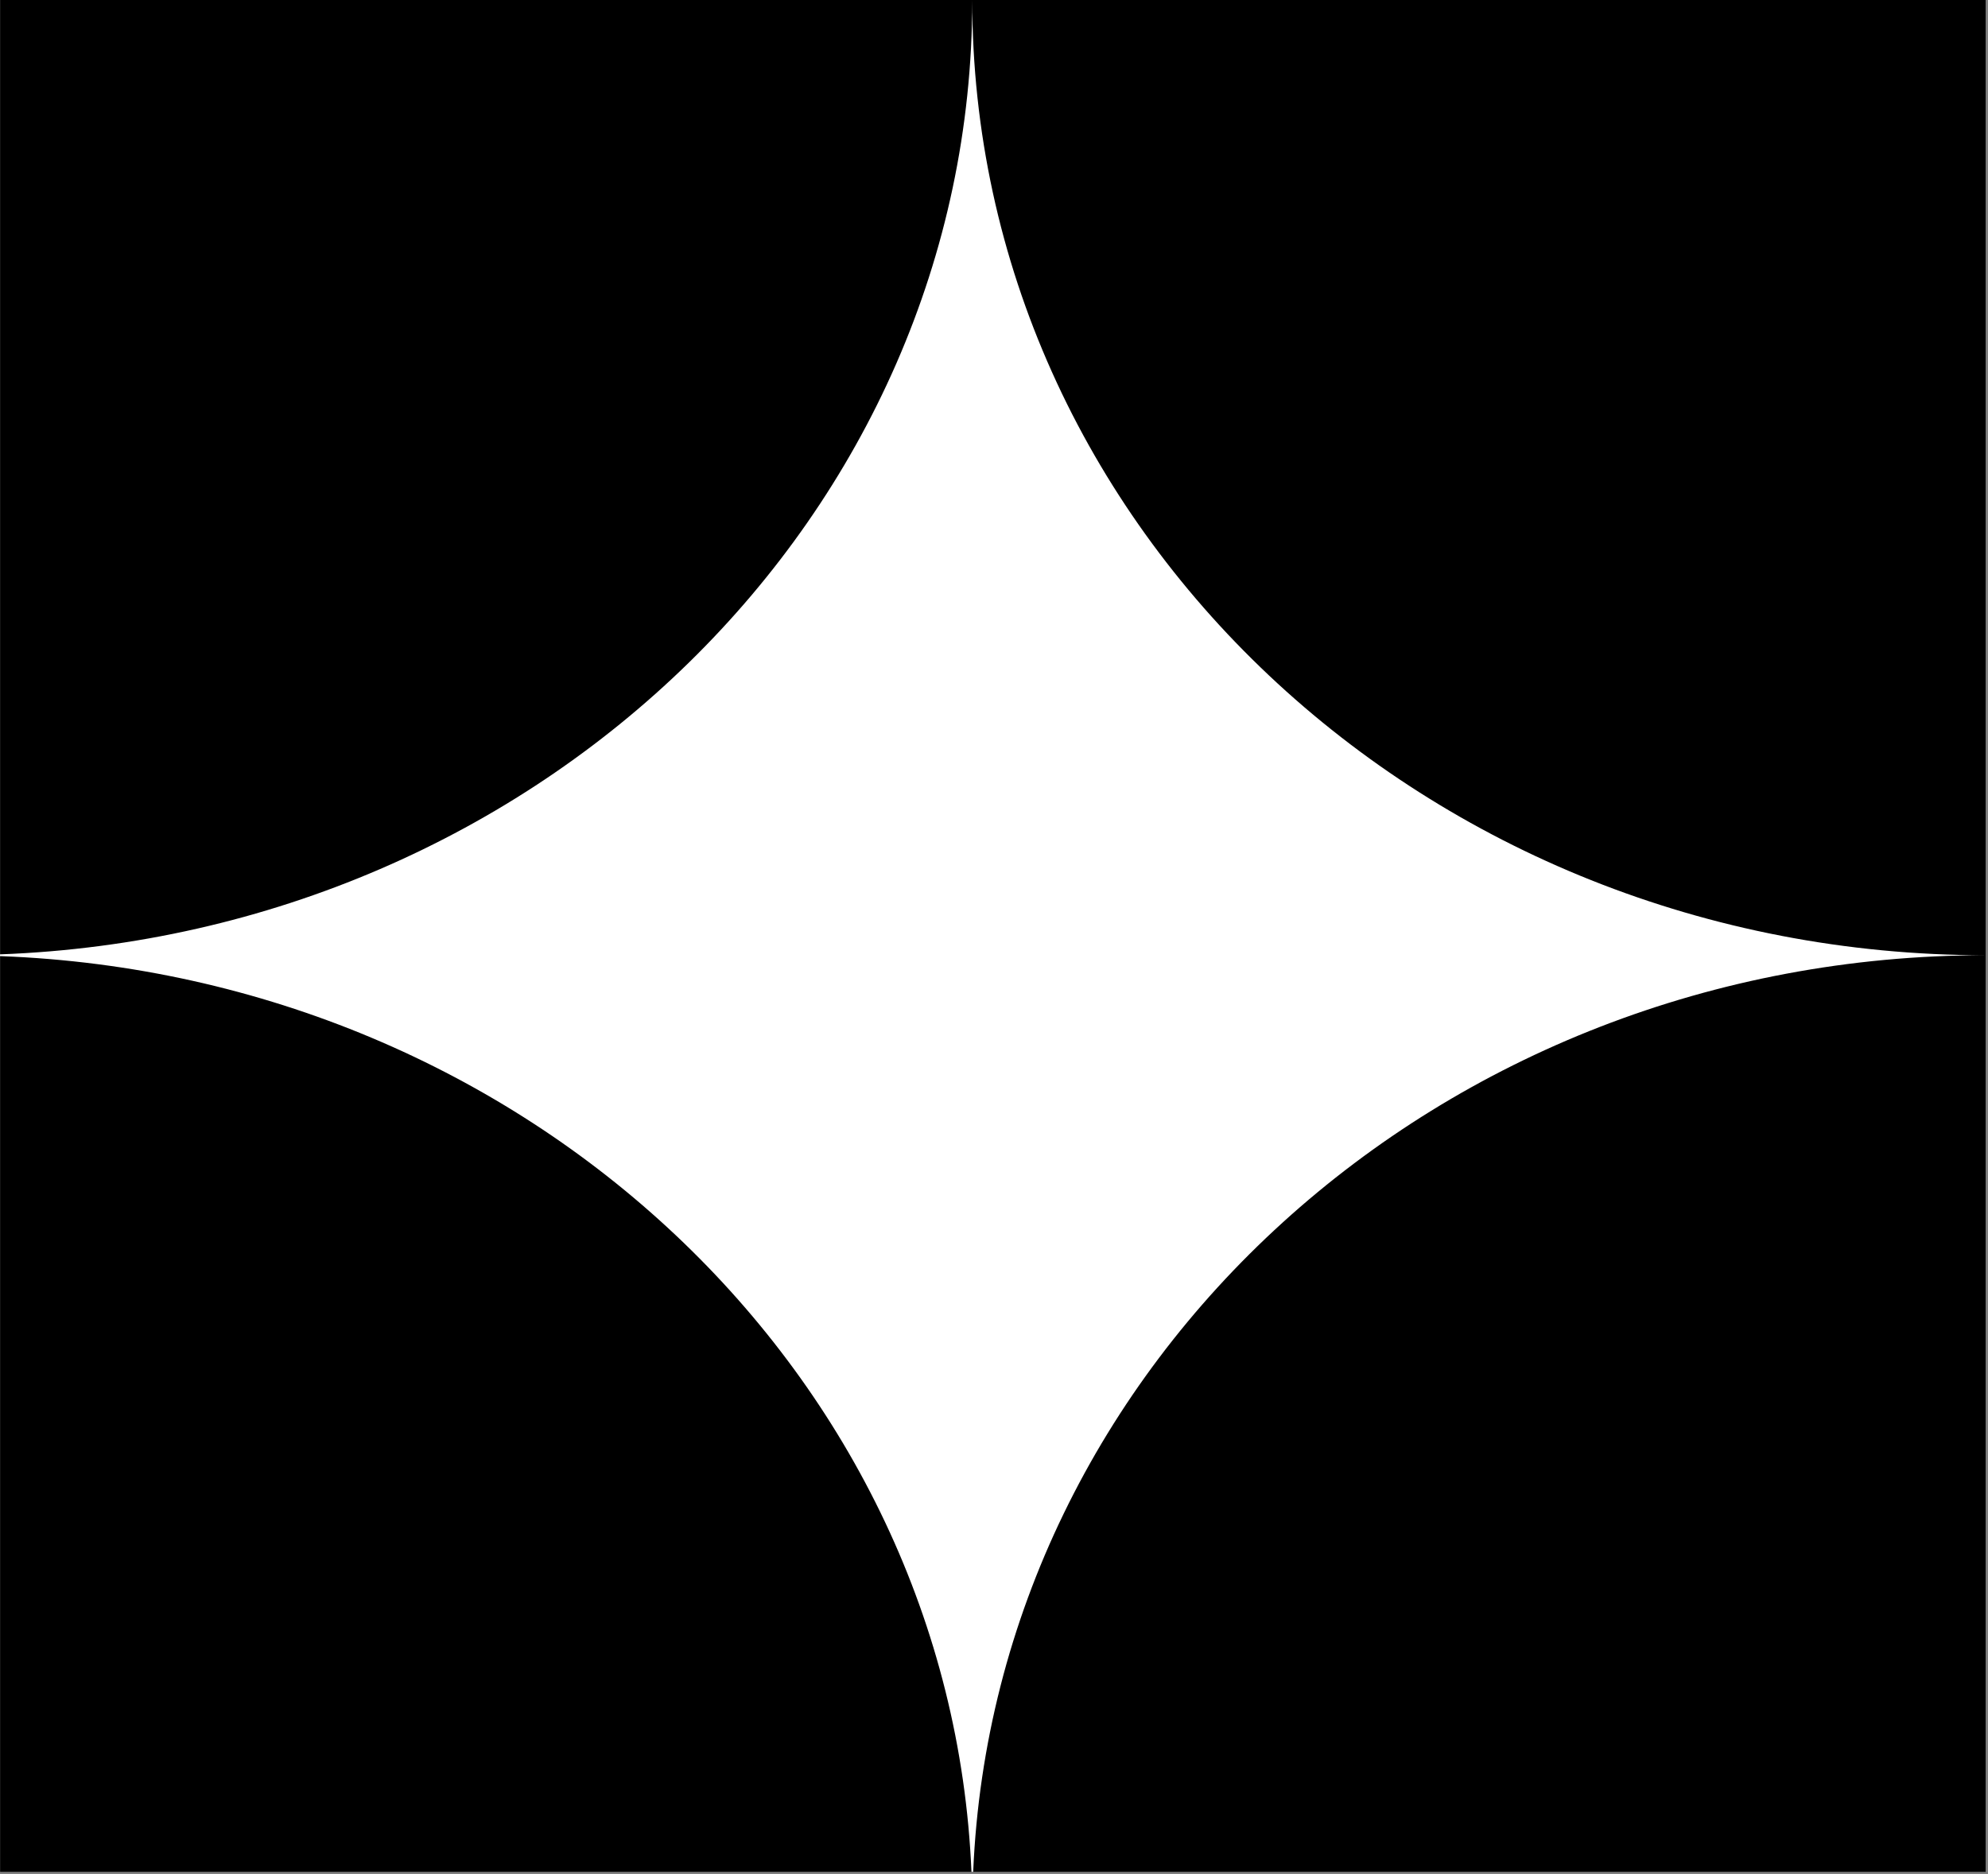 <svg width="298" height="281" viewBox="0 0 298 281" fill="none" xmlns="http://www.w3.org/2000/svg">
<rect x="0" y="0" width="298" height="281" fill="#808080" stroke="none"/>
<path d="M297.65 0H0.02V280.63H297.65V0Z" fill="black"/>
<path d="M297.65 143.21C215.82 143.21 149.11 204.22 145.88 280.63H145.62C142.49 206.15 79.01 146.29 0 143.34V143.08C81.03 140.06 145.74 77.16 145.74 0.01C145.74 79.11 213.75 143.21 297.64 143.21H297.65Z" fill="white"/>
</svg>
